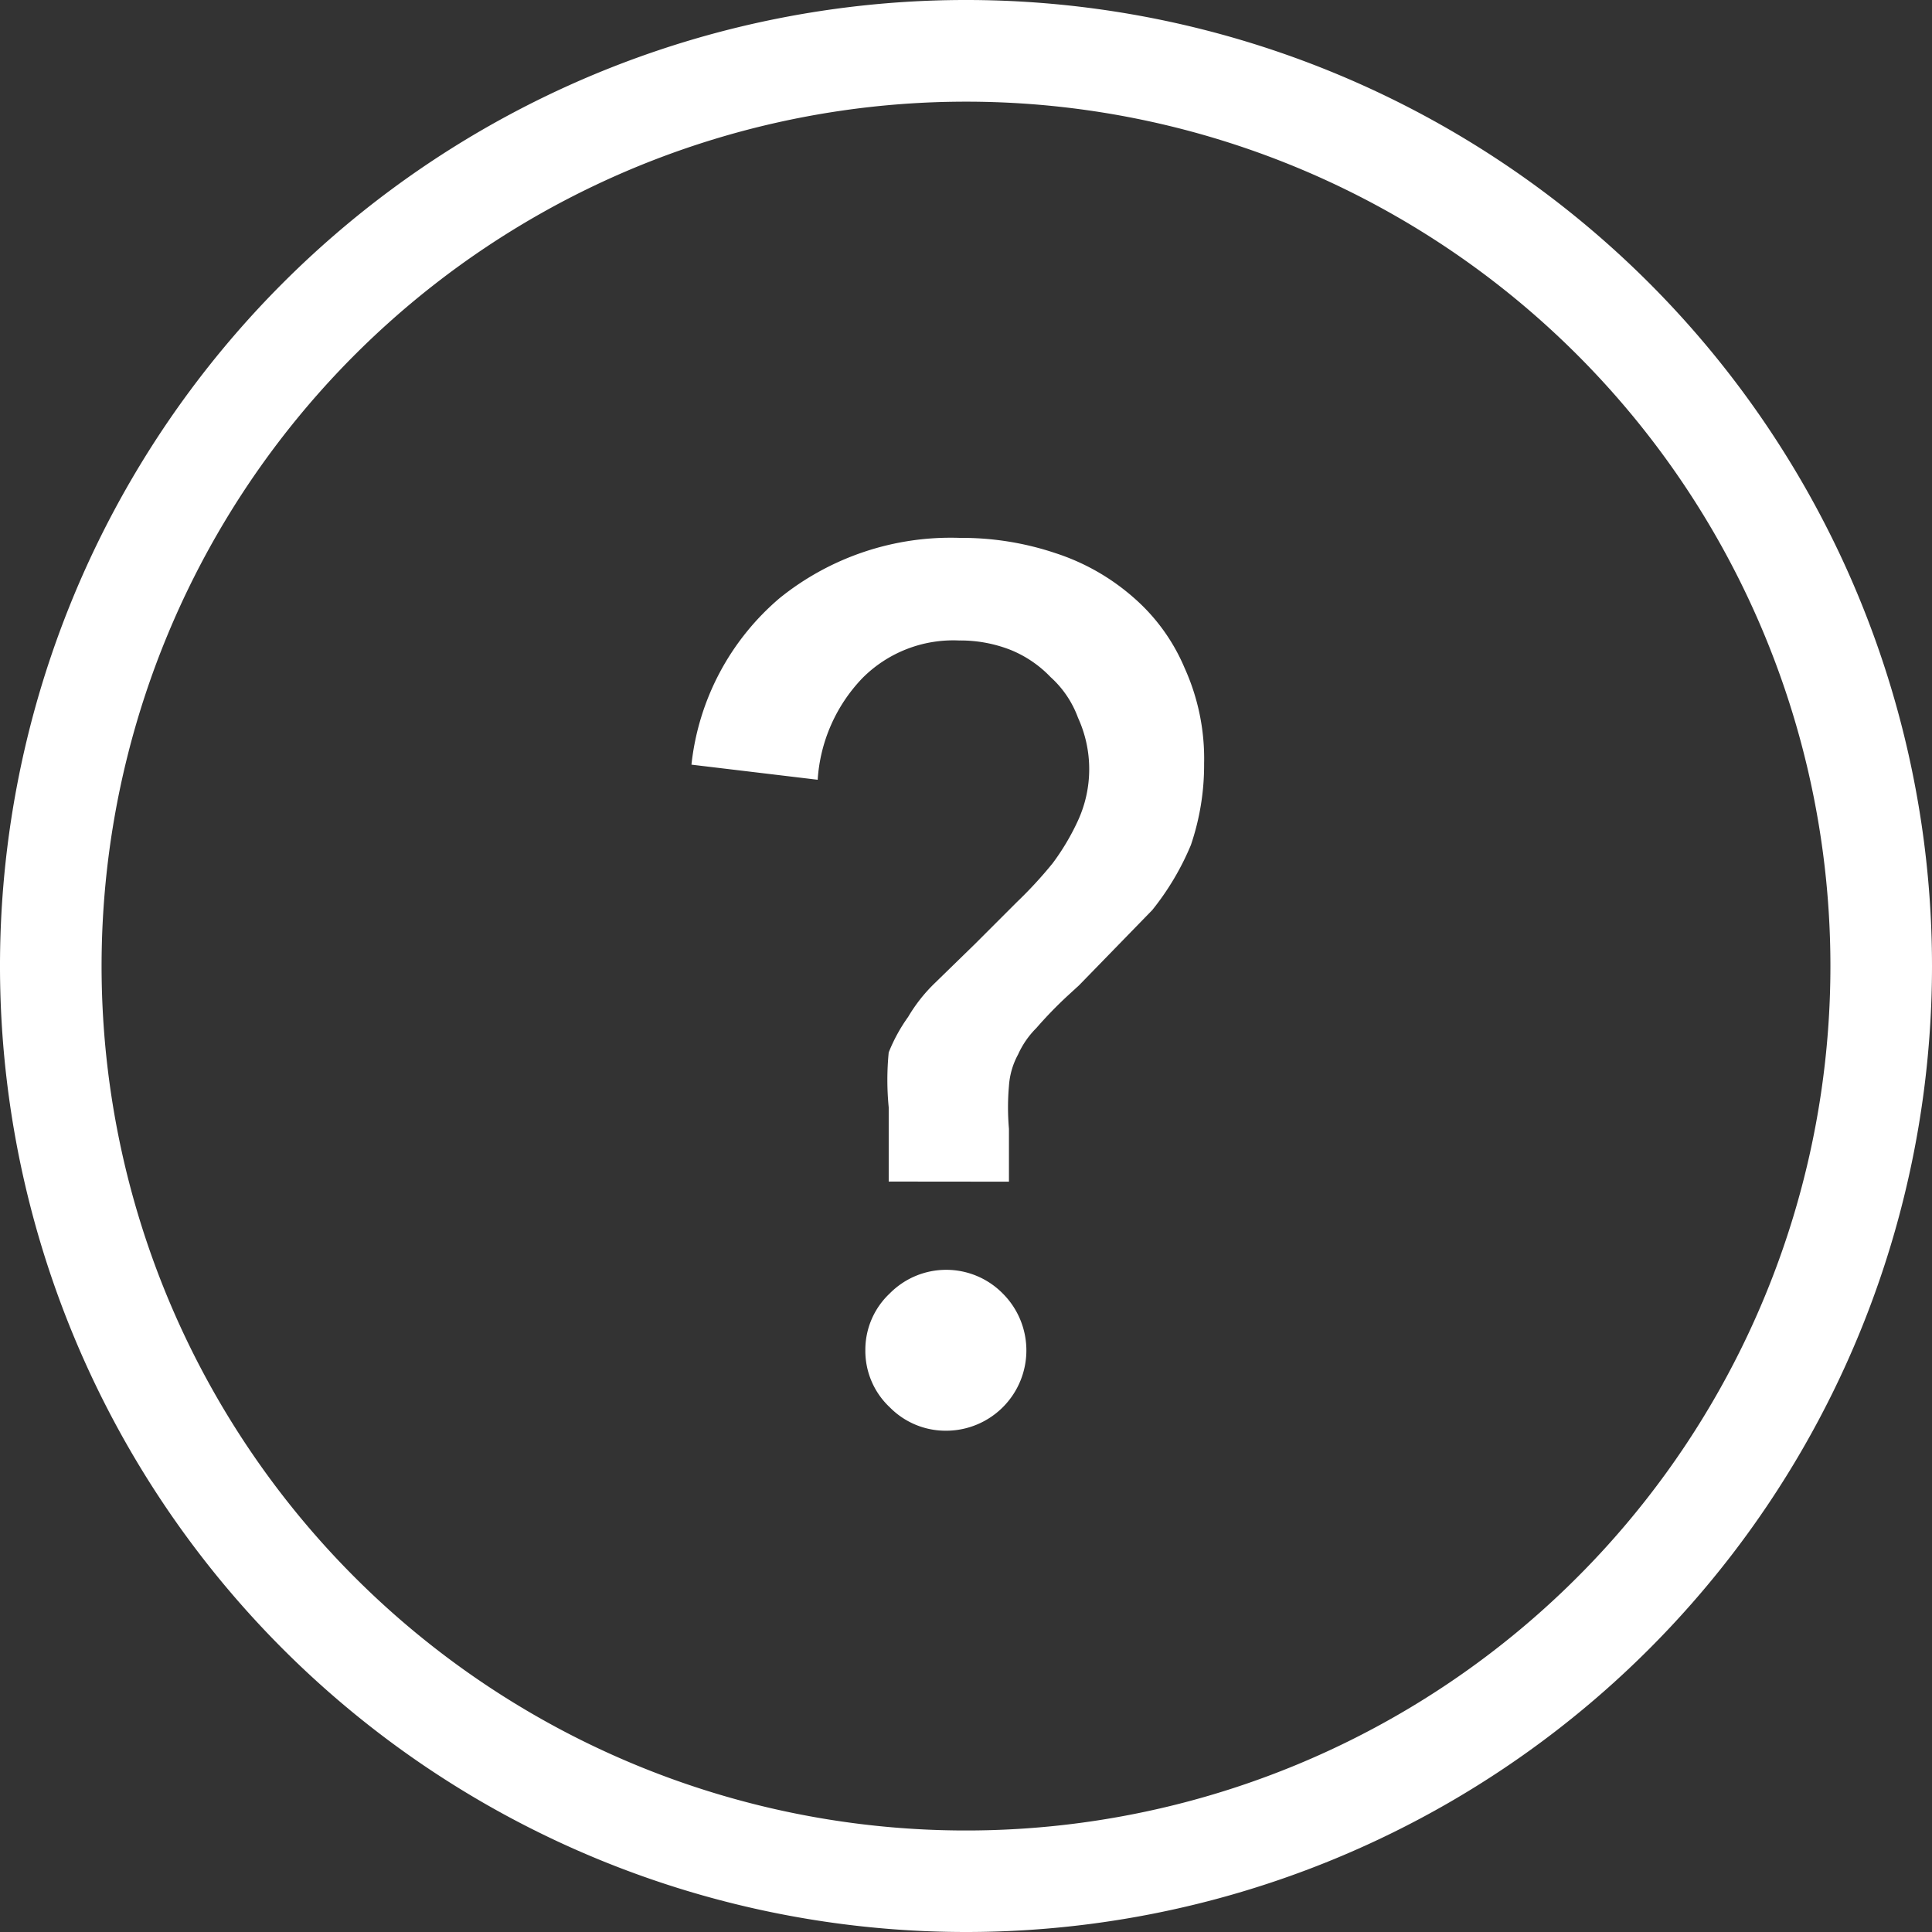 <svg id="interrogation" xmlns="http://www.w3.org/2000/svg" width="49.618" height="49.618" viewBox="0 0 49.618 49.618">
  <rect x="0" y="0" width="49.618" height="49.618" fill="#333333" stroke="none"/>
  <path id="Path_1781" data-name="Path 1781" d="M11.866,21.823V19.917a7.207,7.207,0,0,1,0-1.41,4.283,4.283,0,0,1,.5-.914,4.1,4.1,0,0,1,.679-.862l1.045-1.018,1.071-1.071a10.812,10.812,0,0,0,.914-.992,6.058,6.058,0,0,0,.653-1.1,3.171,3.171,0,0,0,0-2.638,2.612,2.612,0,0,0-.705-1.045,2.951,2.951,0,0,0-1.045-.705,3.526,3.526,0,0,0-1.306-.235,3.29,3.29,0,0,0-2.481.966,4.152,4.152,0,0,0-1.149,2.611L6.8,11.116A6.529,6.529,0,0,1,9.072,6.833a7,7,0,0,1,4.622-1.541,7.547,7.547,0,0,1,2.455.392,5.693,5.693,0,0,1,1.985,1.123,4.936,4.936,0,0,1,1.332,1.828,5.641,5.641,0,0,1,.5,2.455,6.372,6.372,0,0,1-.339,2.089,6.894,6.894,0,0,1-.992,1.671l-1.88,1.932-.313.287a10.655,10.655,0,0,0-.783.81,2.272,2.272,0,0,0-.47.679,1.959,1.959,0,0,0-.235.81,6.32,6.32,0,0,0,0,1.1v1.358Zm-.6,4.335a1.985,1.985,0,0,1,.627-1.462,2.037,2.037,0,0,1,2.9,0,2.063,2.063,0,0,1-1.436,3.526,2.011,2.011,0,0,1-1.462-.6A1.985,1.985,0,0,1,11.266,26.158Z" transform="translate(10.958 8.522)" fill="#fff"/>
  <path id="Path_1782" data-name="Path 1782" d="M24.809,49.618A24.809,24.809,0,1,1,49.618,24.809,24.809,24.809,0,0,1,24.809,49.618Zm0-47.007a22.2,22.2,0,1,0,22.2,22.2,22.2,22.2,0,0,0-22.2-22.2Z" fill="#fff"/>
</svg>
